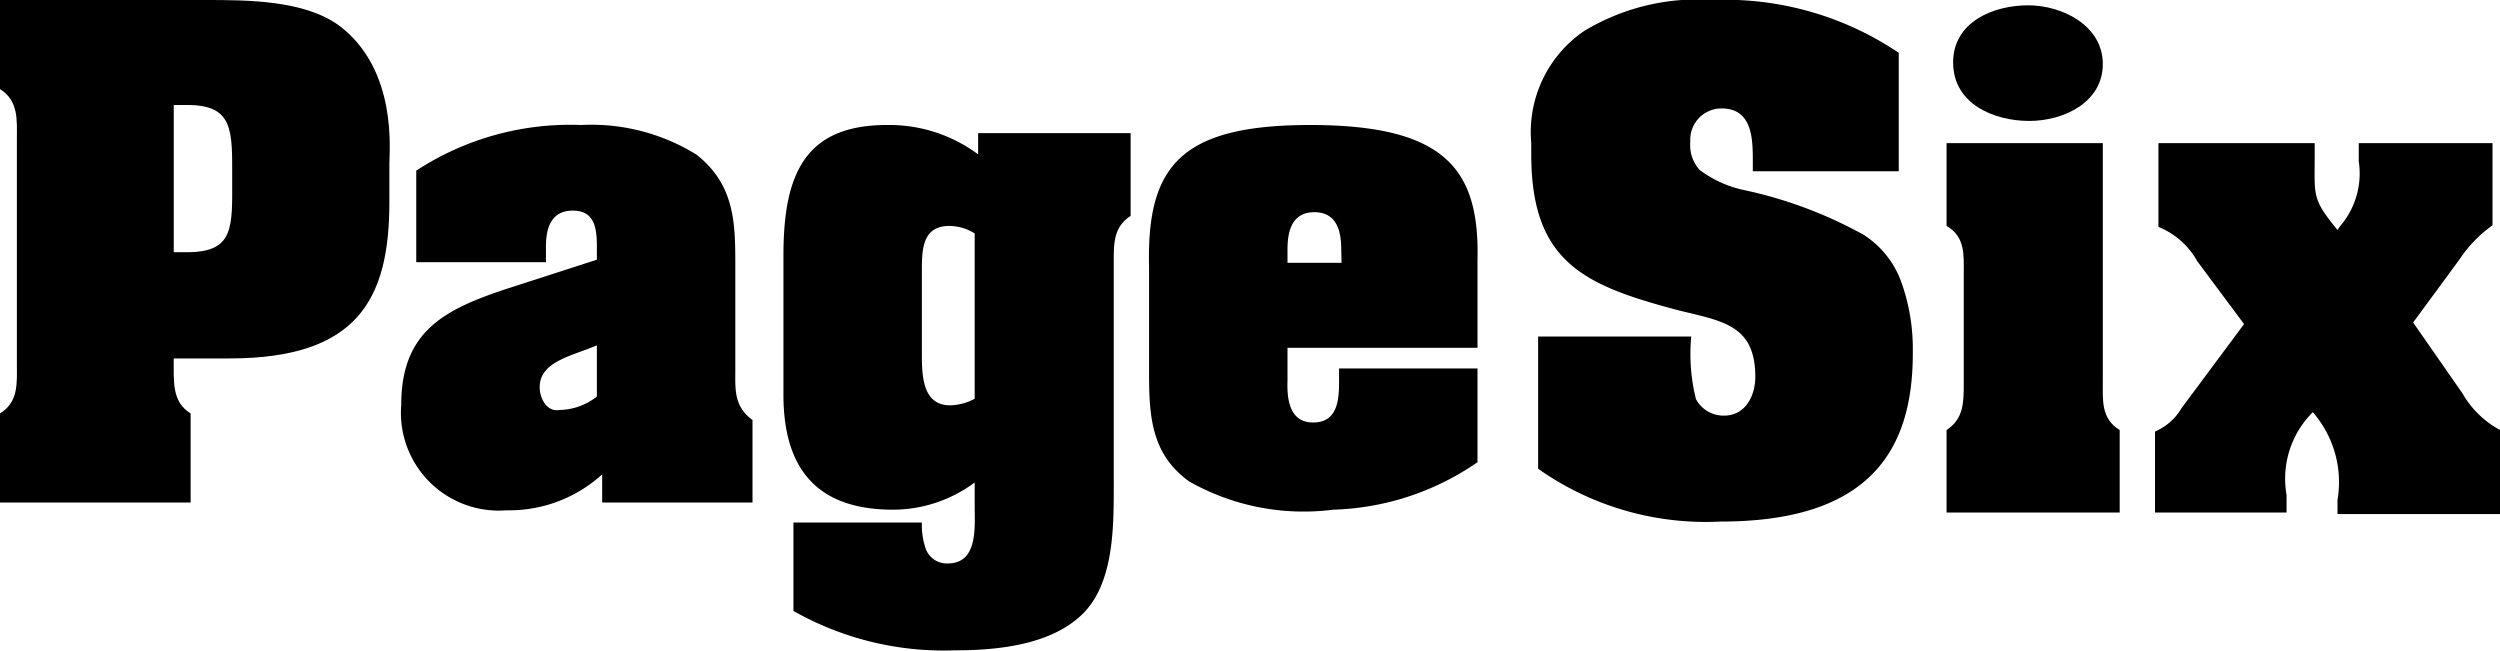 <svg xmlns="http://www.w3.org/2000/svg" viewBox="0 0 80 20.83"><title>PageSix_Logo_Horizontal_White</title><g id="Layer_2" data-name="Layer 2"><g id="PageSix_Logo_Horizontal_White"><g id="PageSix_Logo_Horizontal_White-2" data-name="PageSix_Logo_Horizontal_White"><path d="M10.88.84C9.76,0,7.92,0,6.55,0H0V2.85c.6.38.54,1,.54,1.58v7.22c0,.6.06,1.21-.54,1.58v2.85H6.1V13.23c-.6-.37-.54-1-.54-1.76H7.34c4.11,0,5.12-1.9,5.12-5V5.24C12.46,4.82,12.72,2.25,10.88.84ZM6,8.07H5.56V3.36H6c1.49,0,1.43.84,1.43,2.36S7.51,8.07,6,8.07Z"/><path d="M23.53,11.84V8.54c0-1.37,0-2.61-1.24-3.59A6.38,6.38,0,0,0,18.6,4a9,9,0,0,0-5.28,1.46V8.39h4.15V7.9c0-.58.15-1.16.86-1.16s.77.58.77,1.16v.41l-2.85.92c-2,.66-3.41,1.35-3.41,3.72a3.13,3.13,0,0,0,3.36,3.38,4.43,4.43,0,0,0,3.07-1.15v.9h4.81V13.44C23.48,13,23.53,12.46,23.53,11.84Zm-4.43.85a2,2,0,0,1-1.2.43c-.39.07-.63-.36-.63-.73,0-.83,1.05-1,1.83-1.34Z"/><path d="M31.3,4.94A4.76,4.76,0,0,0,28.38,4c-2.65,0-3.31,1.61-3.31,4.18v4.45c0,2.59,1.28,3.68,3.51,3.68a4.39,4.39,0,0,0,2.61-.87v.75c0,.68.11,1.84-.86,1.84a.72.72,0,0,1-.7-.45,2.34,2.34,0,0,1-.13-.86H25.39v2.83a9.76,9.76,0,0,0,5.18,1.26c1.35,0,3.06-.17,4.07-1.16s1-2.8,1-4.13V8.37c0-.6,0-1.11.54-1.46V4.26H31.3Zm-.11,7.82a1.73,1.73,0,0,1-.79.21c-.9,0-.9-1-.9-1.67V8.69c0-.68,0-1.46.88-1.46a1.54,1.54,0,0,1,.81.24Z"/><path d="M41.93,4c-4.15,0-5.24,1.31-5.16,4.54v3.21c0,1.42,0,2.74,1.29,3.66a7.43,7.43,0,0,0,4.6.9,8.53,8.53,0,0,0,4.62-1.52v-3H42.85v.43c0,.6-.06,1.3-.83,1.3s-.84-.77-.82-1.35V11.13h6.08V8.33C47.35,5.44,46.28,4,41.93,4Zm1,4.41H41.2V8c0-.47.07-1.21.86-1.21s.86.74.86,1.21Z"/><path d="M59.63,7.51A13.87,13.87,0,0,0,55.8,6.08a3.63,3.63,0,0,1-1.41-.64,1.18,1.18,0,0,1-.3-.9,1,1,0,0,1,1-1.07c1,0,1,1,1,1.71v.3h4.67V1.69A9.94,9.94,0,0,0,54.81,0a7,7,0,0,0-4.13,1A3.92,3.92,0,0,0,49,4.58v.36c0,3.47,1.71,4.2,4.75,5,1.39.34,2.42.47,2.42,2.12,0,.58-.3,1.24-1,1.24a1,1,0,0,1-.9-.53,5.94,5.94,0,0,1-.15-2h-4.9V15a9.3,9.3,0,0,0,5.84,1.69c4.78,0,6.15-2.29,6.15-5.38v-.08a6.33,6.33,0,0,0-.37-2.21A3,3,0,0,0,59.63,7.51Z"/><path d="M64.94,3.87c1.09,0,2.35-.59,2.35-1.82S66,.17,64.9.17,62.5.69,62.5,2,63.78,3.87,64.94,3.87Z"/><path d="M67.29,12.2V4.58h-5V7.23c.61.35.55.95.55,1.55v3.49c0,.6,0,1.13-.55,1.49V16.4h5.54V13.76C67.23,13.4,67.29,12.8,67.29,12.2Z"/><path d="M78.8,12.59l-1.58-2.27,1.47-2a4.19,4.19,0,0,1,1.07-1.11V4.58H75.48v.58a2.58,2.58,0,0,1-.6,2.08l-.08.12c-.82-1-.73-1.09-.73-2.33V4.58h-5V7.26a2.51,2.51,0,0,1,1.25,1.11l1.49,2-2,2.69a1.82,1.82,0,0,1-.85.75V16.4h4.21v-.56a3,3,0,0,1,.84-2.65A3.41,3.41,0,0,1,74.8,16v.45H80V13.76A3.07,3.07,0,0,1,78.8,12.59Z"/></g></g></g></svg>